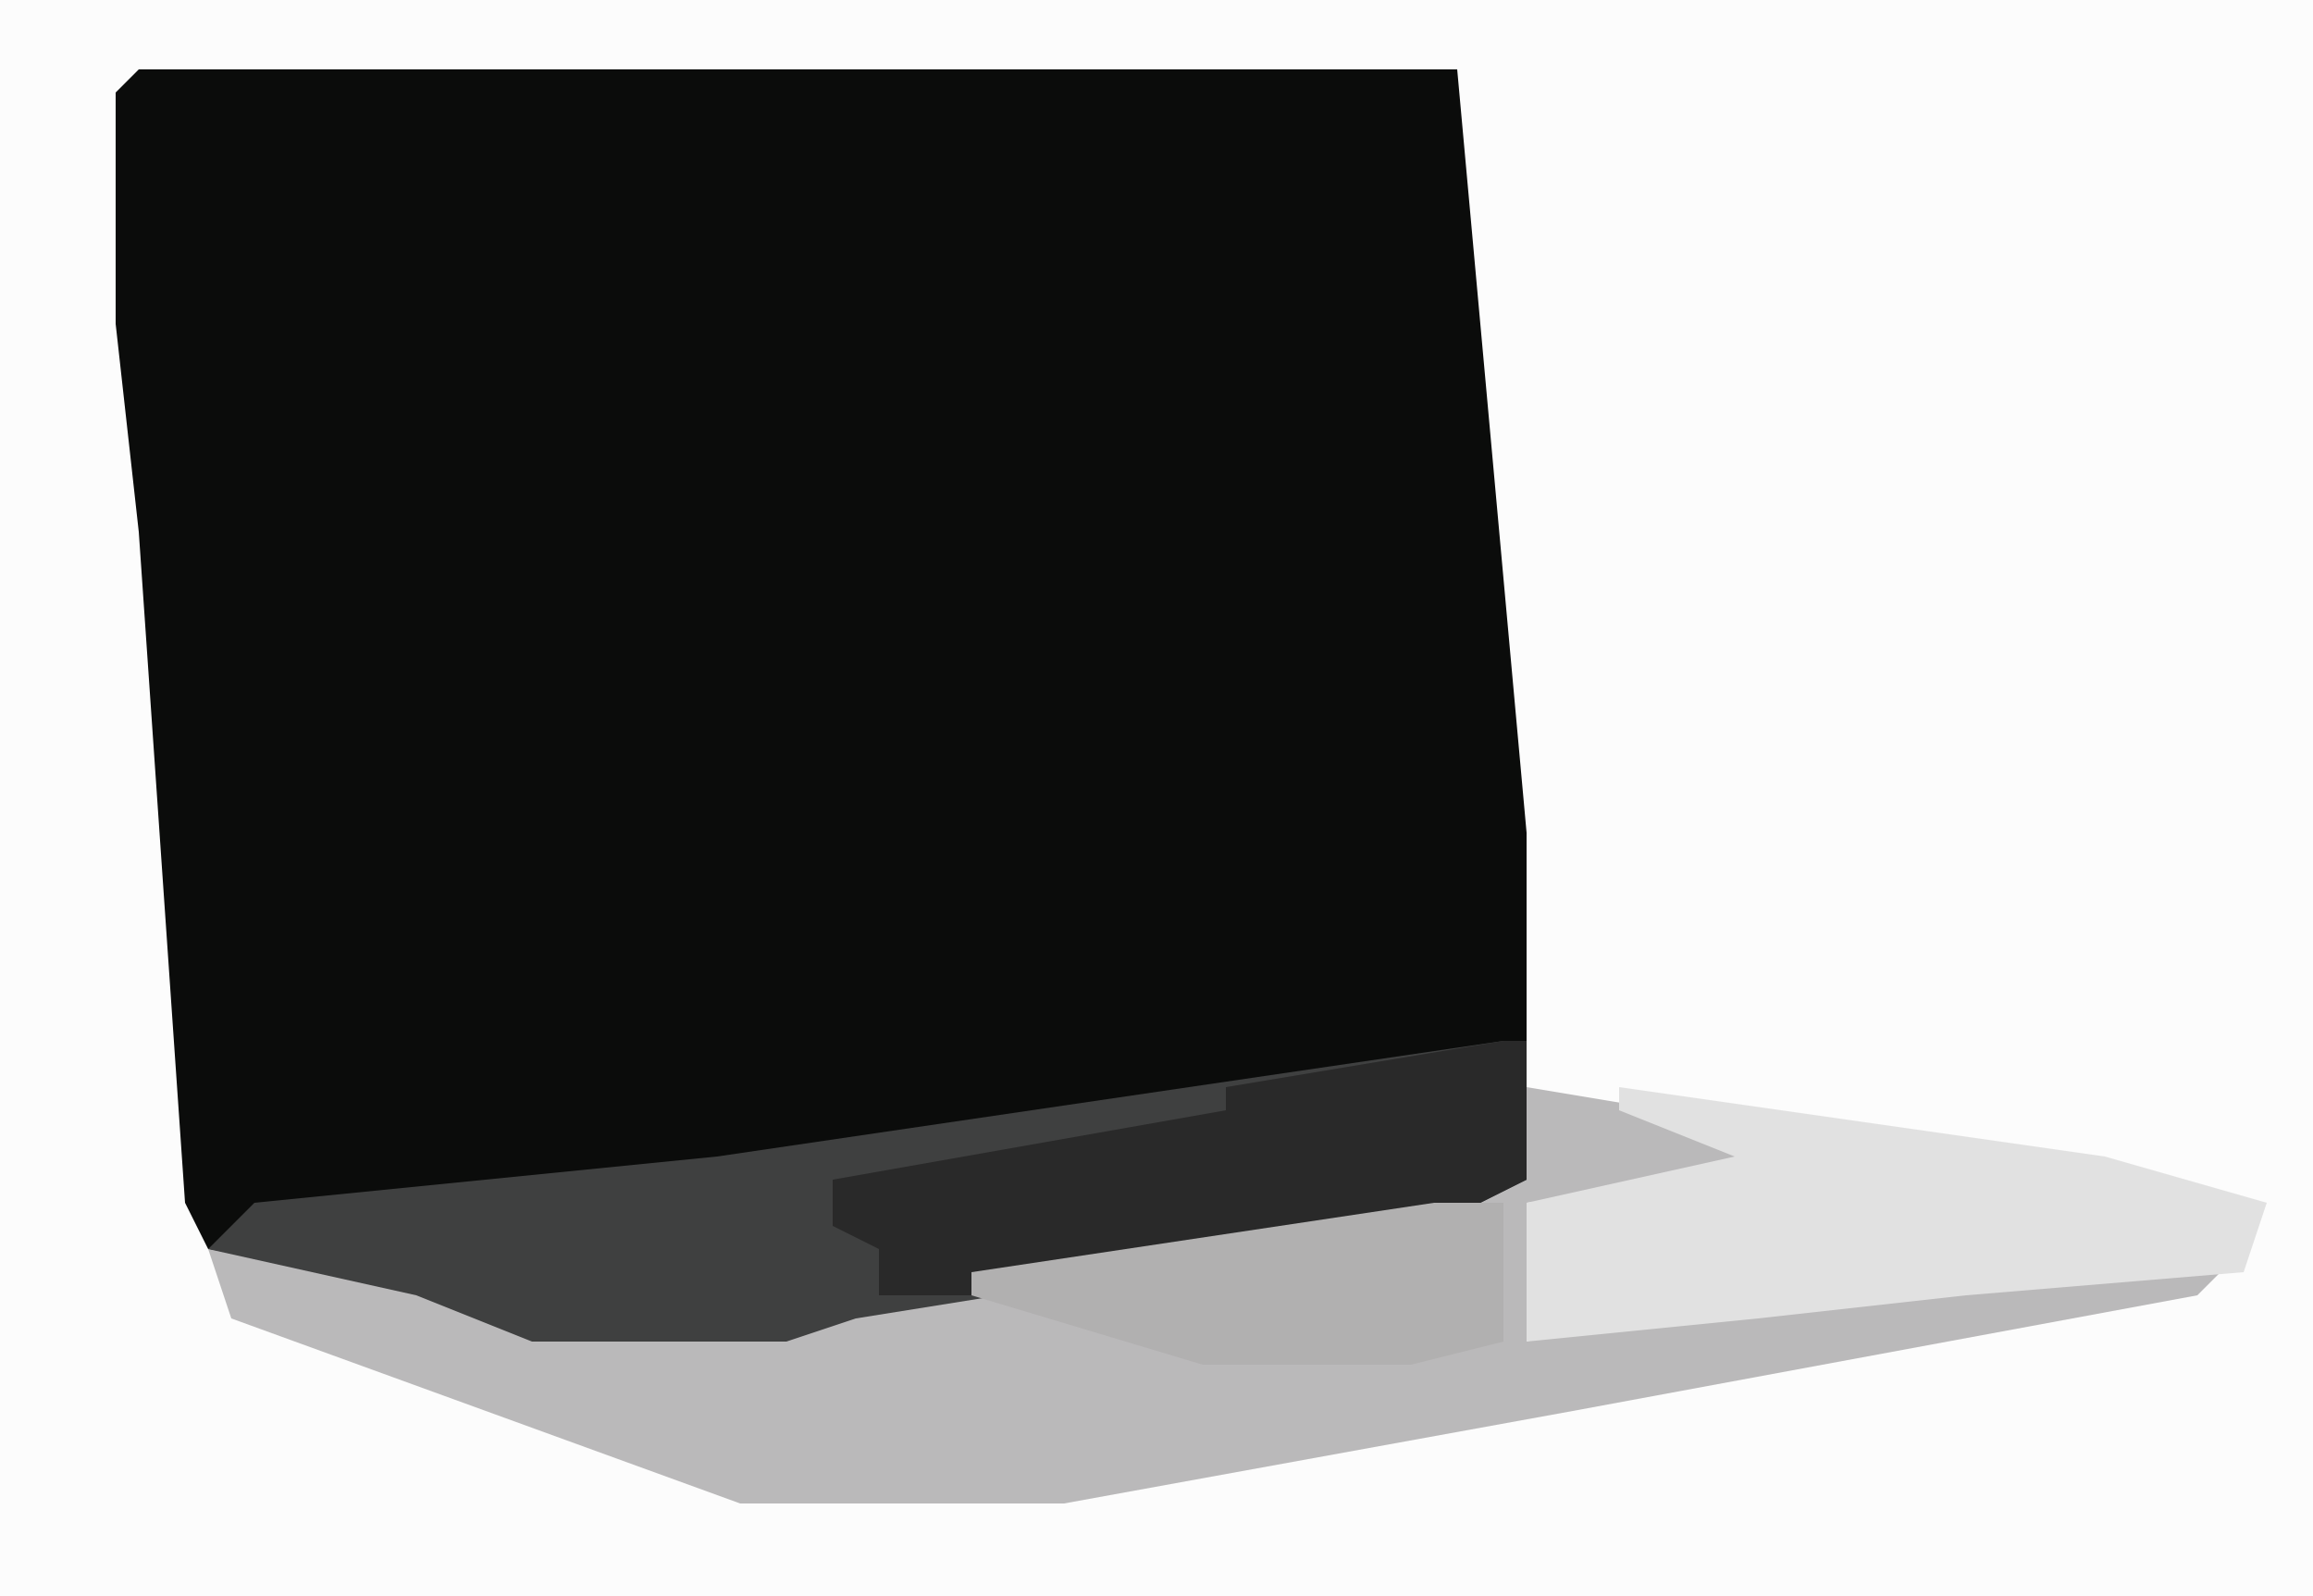 <?xml version="1.0" encoding="UTF-8"?>
<svg version="1.1" xmlns="http://www.w3.org/2000/svg" width="100" height="69">
<path d="M0,0 L100,0 L100,69 L0,69 Z " fill="#FCFCFC" transform="translate(0,0)"/>
<path d="M0,0 L57,0 L60,33 L60,48 L56,50 L31,54 L28,55 L17,55 L12,53 L3,51 L2,49 L0,20 L-1,11 L-1,1 Z " fill="#0B0C0B" transform="translate(6,3)"/>
<path d="M0,0 L6,1 L12,2 L9,4 L0,5 L0,11 L6,9 L14,9 L25,7 L31,7 L29,9 L2,14 L-20,18 L-34,18 L-56,10 L-57,7 L-45,9 L-43,10 L-32,10 L-18,7 L-1,4 Z " fill="#BAB9BA" transform="translate(66,47)"/>
<path d="M0,0 L1,0 L1,6 L-3,8 L-28,12 L-31,13 L-42,13 L-47,11 L-56,9 L-54,7 L-34,5 Z " fill="#3F4040" transform="translate(65,45)"/>
<path d="M0,0 L21,3 L28,5 L27,8 L15,9 L6,10 L-4,11 L-4,5 L5,3 L0,1 Z " fill="#E1E1E1" transform="translate(70,47)"/>
<path d="M0,0 L1,0 L1,6 L-3,8 L-23,11 L-27,11 L-27,9 L-29,8 L-29,6 L-12,3 L-12,2 Z " fill="#292929" transform="translate(65,45)"/>
<path d="M0,0 L3,0 L3,6 L-1,7 L-10,7 L-20,4 L-20,3 Z " fill="#B1B0B0" transform="translate(62,52)"/>
</svg>
